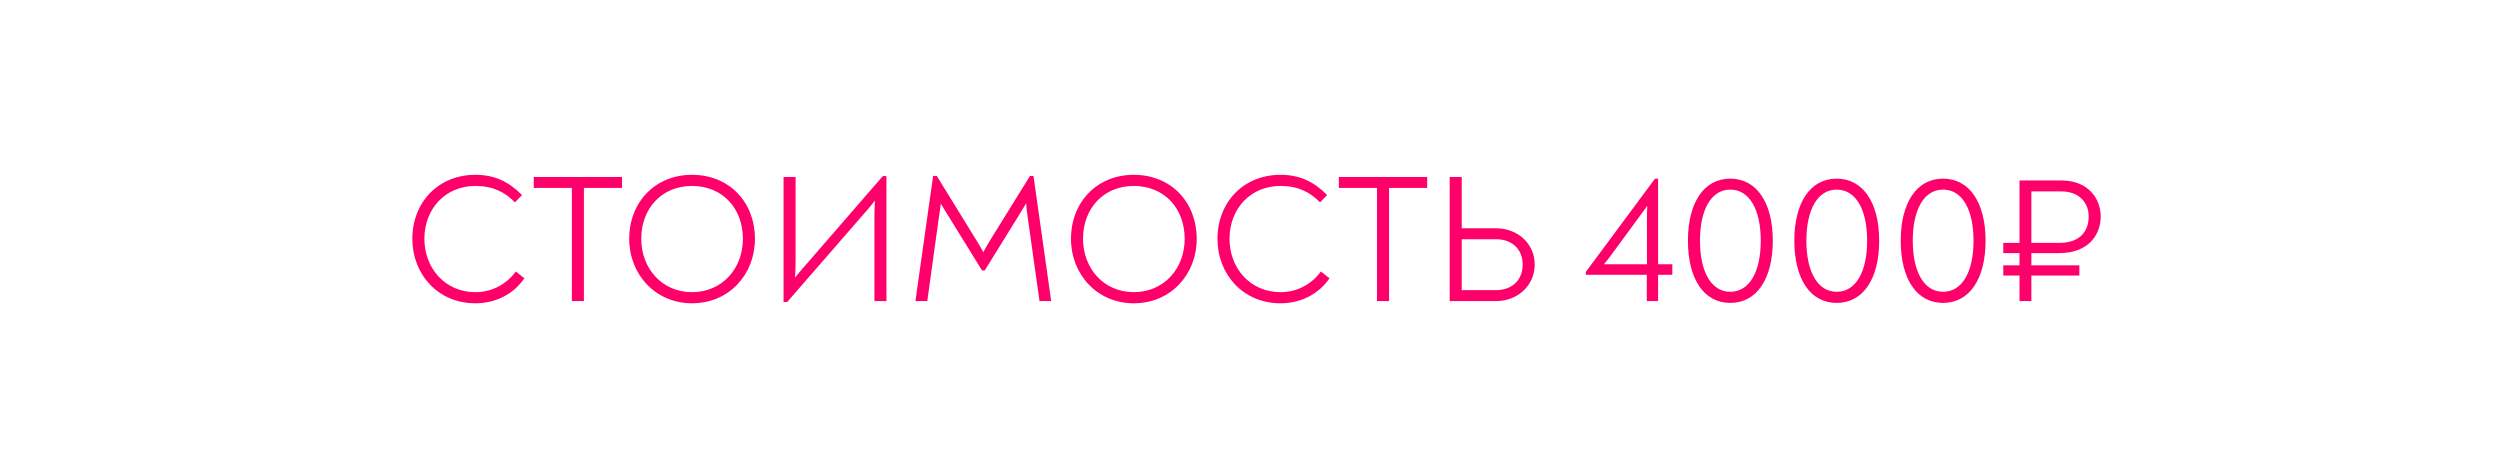 <?xml version="1.0" encoding="UTF-8"?> <svg xmlns="http://www.w3.org/2000/svg" width="274" height="52" viewBox="0 0 274 52" fill="none"><g filter="url(#filter0_b_405_1274)"><rect width="274" height="52" rx="26" fill="white" fill-opacity="0.54"></rect></g><path d="M52.093 33.24C47.993 33.24 45.193 30.06 45.193 26.18C45.193 22.16 48.053 19.16 52.093 19.16C54.233 19.16 55.773 19.92 57.213 21.38L56.433 22.18C55.353 21.06 54.033 20.38 52.093 20.38C48.813 20.38 46.513 22.88 46.513 26.18C46.513 29.4 48.793 32.02 52.093 32.02C54.013 32.02 55.533 31.1 56.533 29.76L57.473 30.5C56.353 32.12 54.493 33.24 52.093 33.24ZM68.177 19.4V20.6H63.997V33H62.677V20.6H58.497V19.4H68.177ZM75.842 33.24C71.822 33.24 68.962 30.06 68.962 26.18C68.962 22.14 71.822 19.16 75.842 19.16C79.922 19.16 82.742 22.14 82.742 26.18C82.742 30.06 79.922 33.24 75.842 33.24ZM75.842 32.02C79.182 32.02 81.422 29.4 81.422 26.18C81.422 22.82 79.182 20.38 75.842 20.38C72.542 20.38 70.282 22.82 70.282 26.18C70.282 29.4 72.542 32.02 75.842 32.02ZM96.757 19.3H97.157V33H95.837V23.8C95.837 23.18 95.857 22.6 95.897 21.98C95.417 22.6 94.937 23.16 94.417 23.74L86.277 33.1H85.877V19.4H87.197V28.42C87.197 29.08 87.177 29.76 87.137 30.42C87.637 29.8 88.177 29.16 88.757 28.52L96.757 19.3ZM113.27 19.28L115.21 33H113.93L112.61 23.62C112.55 23.2 112.49 22.76 112.47 22.28C112.21 22.72 111.97 23.12 111.73 23.5L107.93 29.64H107.63L103.81 23.46C103.59 23.12 103.35 22.72 103.11 22.32C103.07 22.78 102.99 23.22 102.93 23.62L101.63 33H100.33L102.27 19.28H102.67L106.93 26.2C107.21 26.64 107.49 27.1 107.77 27.64C108.05 27.1 108.33 26.64 108.61 26.18L112.89 19.28H113.27ZM124.26 33.24C120.24 33.24 117.38 30.06 117.38 26.18C117.38 22.14 120.24 19.16 124.26 19.16C128.34 19.16 131.16 22.14 131.16 26.18C131.16 30.06 128.34 33.24 124.26 33.24ZM124.26 32.02C127.6 32.02 129.84 29.4 129.84 26.18C129.84 22.82 127.6 20.38 124.26 20.38C120.96 20.38 118.7 22.82 118.7 26.18C118.7 29.4 120.96 32.02 124.26 32.02ZM140.335 33.24C136.235 33.24 133.435 30.06 133.435 26.18C133.435 22.16 136.295 19.16 140.335 19.16C142.475 19.16 144.015 19.92 145.455 21.38L144.675 22.18C143.595 21.06 142.275 20.38 140.335 20.38C137.055 20.38 134.755 22.88 134.755 26.18C134.755 29.4 137.035 32.02 140.335 32.02C142.255 32.02 143.775 31.1 144.775 29.76L145.715 30.5C144.595 32.12 142.735 33.24 140.335 33.24ZM156.419 19.4V20.6H152.239V33H150.919V20.6H146.739V19.4H156.419ZM163.965 25.02C166.385 25.02 168.205 26.74 168.205 29C168.205 31.26 166.365 33 163.965 33H158.885V19.4L160.205 19.4V25.02H163.965ZM163.965 31.8C165.665 31.8 166.885 30.74 166.885 29C166.885 27.26 165.665 26.22 163.965 26.22H160.205V31.8H163.965ZM181.728 28.96H183.288V30.12H181.728V33H180.488V30.12H173.808V29.8L181.388 19.58H181.728V28.96ZM180.508 28.96V24C180.508 23.52 180.508 23.1 180.548 22.56C180.248 22.98 179.968 23.32 179.708 23.7L176.608 27.92C176.348 28.28 176.088 28.62 175.788 28.96H177.248H180.508ZM189.638 33.2C186.738 33.2 184.998 30.56 184.998 26.38C184.998 22.22 186.738 19.58 189.638 19.58C192.538 19.58 194.298 22.22 194.298 26.38C194.298 30.56 192.538 33.2 189.638 33.2ZM189.638 31.98C191.738 31.98 192.978 29.8 192.978 26.38C192.978 22.96 191.738 20.78 189.638 20.78C187.558 20.78 186.318 22.96 186.318 26.38C186.318 29.8 187.558 31.98 189.638 31.98ZM201.299 33.2C198.399 33.2 196.659 30.56 196.659 26.38C196.659 22.22 198.399 19.58 201.299 19.58C204.199 19.58 205.959 22.22 205.959 26.38C205.959 30.56 204.199 33.2 201.299 33.2ZM201.299 31.98C203.399 31.98 204.639 29.8 204.639 26.38C204.639 22.96 203.399 20.78 201.299 20.78C199.219 20.78 197.979 22.96 197.979 26.38C197.979 29.8 199.219 31.98 201.299 31.98ZM212.959 33.2C210.059 33.2 208.319 30.56 208.319 26.38C208.319 22.22 210.059 19.58 212.959 19.58C215.859 19.58 217.619 22.22 217.619 26.38C217.619 30.56 215.859 33.2 212.959 33.2ZM212.959 31.98C215.059 31.98 216.299 29.8 216.299 26.38C216.299 22.96 215.059 20.78 212.959 20.78C210.879 20.78 209.639 22.96 209.639 26.38C209.639 29.8 210.879 31.98 212.959 31.98ZM225.699 27.74H222.639V29.08H227.899V30.2H222.639V33H221.339V30.2H219.559V29.08H221.339V27.74H219.559V26.62H221.339V19.78H225.959C228.859 19.78 230.239 21.78 230.239 23.72C230.239 25.68 228.939 27.74 225.699 27.74ZM222.639 20.98V26.62H225.679C228.119 26.62 228.919 25.2 228.919 23.72C228.919 22.14 227.799 20.98 225.939 20.98H222.639Z" fill="#FF006B"></path><defs><filter id="filter0_b_405_1274" x="-10.2" y="-10.2" width="294.4" height="72.4" filterUnits="userSpaceOnUse" color-interpolation-filters="sRGB"><feFlood flood-opacity="0" result="BackgroundImageFix"></feFlood><feGaussianBlur in="BackgroundImageFix" stdDeviation="5.1"></feGaussianBlur><feComposite in2="SourceAlpha" operator="in" result="effect1_backgroundBlur_405_1274"></feComposite><feBlend mode="normal" in="SourceGraphic" in2="effect1_backgroundBlur_405_1274" result="shape"></feBlend></filter></defs></svg> 